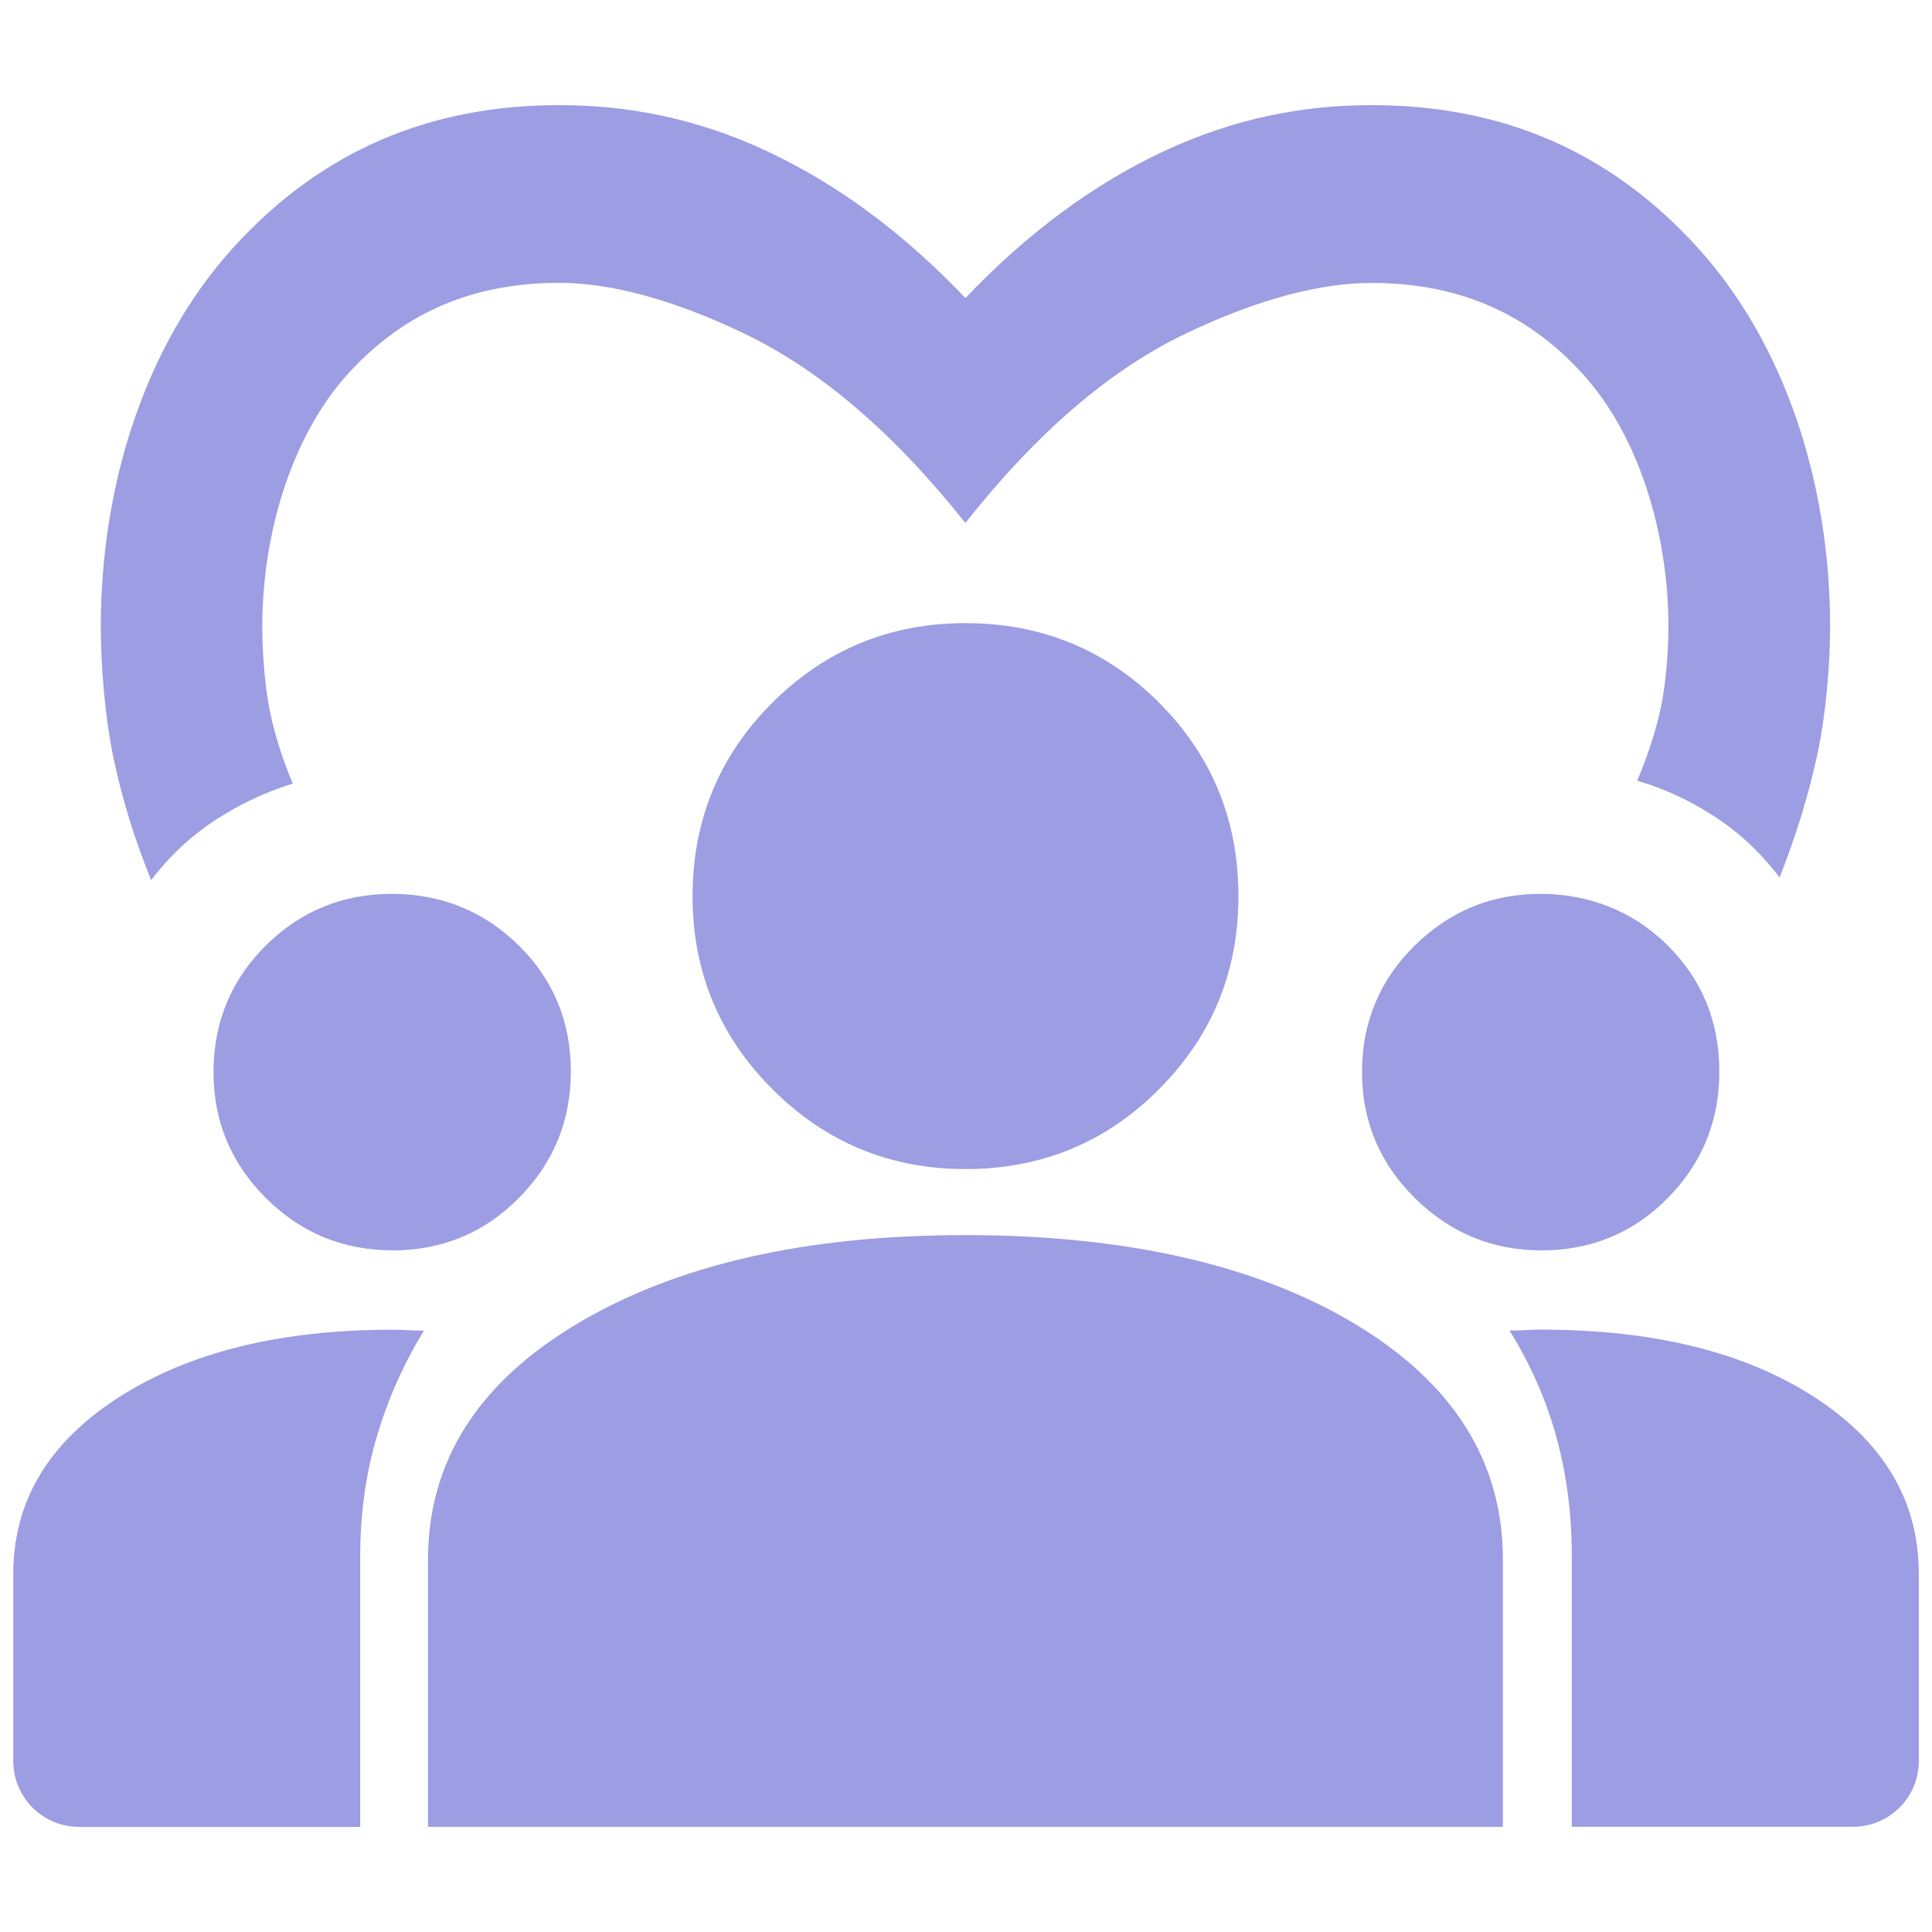 <?xml version="1.0" encoding="UTF-8"?>
<svg id="Layer_2" data-name="Layer 2" xmlns="http://www.w3.org/2000/svg" viewBox="0 0 209.5 209.5">
  <defs>
    <style>
      .cls-1 {
        fill: none;
      }

      .cls-2 {
        fill: #9d9de3;
      }
    </style>
  </defs>
  <g id="Layer_1-2" data-name="Layer 1">
    <g>
      <path class="cls-1" d="M22.28,209.5c-6.23,0-11.49-2.16-15.81-6.47-4.31-4.31-6.47-9.58-6.47-15.81V22.28c0-6.23,2.16-11.49,6.47-15.81S16.05,0,22.28,0h164.94c6.23,0,11.49,2.16,15.81,6.47s6.47,9.58,6.47,15.81v164.94c0,6.23-2.16,11.49-6.47,15.81-4.31,4.31-9.58,6.47-15.81,6.47H22.28Z"/>
      <g>
        <path class="cls-2" d="M16.4,95.46c-1.81-4.45-3.17-8.86-4.09-13.25-.92-4.39-1.38-9.9-1.38-14.26,0-15.35,4.8-30.58,14.39-41.13,9.6-10.55,21.38-15.42,35.34-15.42,7.32,0,14.81,1.39,22.48,4.98,7.67,3.58,14.85,8.9,21.55,15.94,6.7-7.04,13.88-12.36,21.55-15.94,7.67-3.58,15.16-4.98,22.48-4.98,13.97,0,25.75,4.87,35.34,15.42,9.6,10.55,14.39,25.78,14.39,41.13,0,4.19-.46,9.57-1.38,13.85-.92,4.28-2.28,8.73-4.09,13.35-2-2.63-4.33-4.83-7.02-6.58-2.68-1.76-5.49-3.06-8.43-3.91,1.22-2.89,2.09-5.61,2.61-8.14.52-2.53.78-6.15.78-8.56,0-9.95-3.11-20.62-9.32-27.44-6.21-6.83-13.84-9.84-22.89-9.84-5.22,0-11.93,1.57-20.15,5.5-8.22,3.93-16.18,10.78-23.88,20.53-7.7-9.7-15.66-16.53-23.88-20.49-8.22-3.96-14.93-5.55-20.15-5.55-9.05,0-16.68,3.01-22.89,9.84-6.21,6.83-9.32,17.5-9.32,27.44,0,2.58.26,6.32.78,8.93.52,2.61,1.36,5.31,2.53,8.09-2.94.91-5.73,2.22-8.39,3.95-2.66,1.73-4.98,3.91-6.98,6.54Z"/>
        <g>
          <path class="cls-2" d="M8.57,198.1c-3.94,0-7.13-3.19-7.13-7.13v-20.3c0-7.87,3.81-14.25,11.42-19.14,7.62-4.89,17.51-7.34,29.67-7.34.7,0,1.27.02,1.72.05.45.03,1.02.05,1.72.05-2.19,3.57-3.89,7.39-5.1,11.46-1.21,4.07-1.81,8.41-1.81,13.01v29.35H8.57Z"/>
          <path class="cls-2" d="M46.41,198.1v-28.97c0-10.62,5.38-19.14,16.13-25.56,10.75-6.43,24.79-9.64,42.12-9.64s31.59,3.21,42.28,9.64c10.69,6.43,16.03,14.95,16.03,25.56v28.97s-116.57,0-116.57,0Z"/>
          <path class="cls-2" d="M170.44,198.1v-29.35c0-4.6-.56-8.92-1.69-12.99-1.13-4.06-2.82-7.89-5.07-11.48.7,0,1.29-.02,1.8-.05.5-.03,1.03-.05,1.59-.05,12.28,0,22.18,2.45,29.71,7.34,7.53,4.89,11.29,11.27,11.29,19.14v20.3c0,3.94-3.19,7.13-7.13,7.13h-30.48Z"/>
        </g>
        <path class="cls-2" d="M42.55,135.58c-5.35,0-9.92-1.89-13.71-5.66-3.79-3.78-5.69-8.33-5.69-13.67s1.89-9.97,5.66-13.71c3.77-3.74,8.33-5.61,13.67-5.61s9.98,1.86,13.76,5.58c3.78,3.72,5.66,8.28,5.66,13.68,0,5.35-1.88,9.92-5.63,13.71-3.75,3.79-8.33,5.69-13.73,5.69Z"/>
        <path class="cls-2" d="M167.09,135.58c-5.28,0-9.84-1.89-13.66-5.66-3.82-3.78-5.74-8.33-5.74-13.67s1.9-9.97,5.71-13.71c3.8-3.74,8.35-5.61,13.62-5.61s10.07,1.86,13.81,5.58c3.74,3.72,5.61,8.28,5.61,13.68s-1.86,9.92-5.58,13.71c-3.72,3.79-8.31,5.69-13.78,5.69Z"/>
        <path class="cls-2" d="M104.7,126.77c-8.19,0-15.17-2.89-20.94-8.66-5.77-5.77-8.66-12.75-8.66-20.94s2.89-15.24,8.66-20.98c5.77-5.74,12.75-8.62,20.94-8.62s15.24,2.87,20.98,8.62c5.74,5.74,8.61,12.74,8.61,20.98s-2.87,15.17-8.61,20.94c-5.74,5.77-12.74,8.66-20.98,8.66Z"/>
      </g>
    </g>
  </g>
</svg>